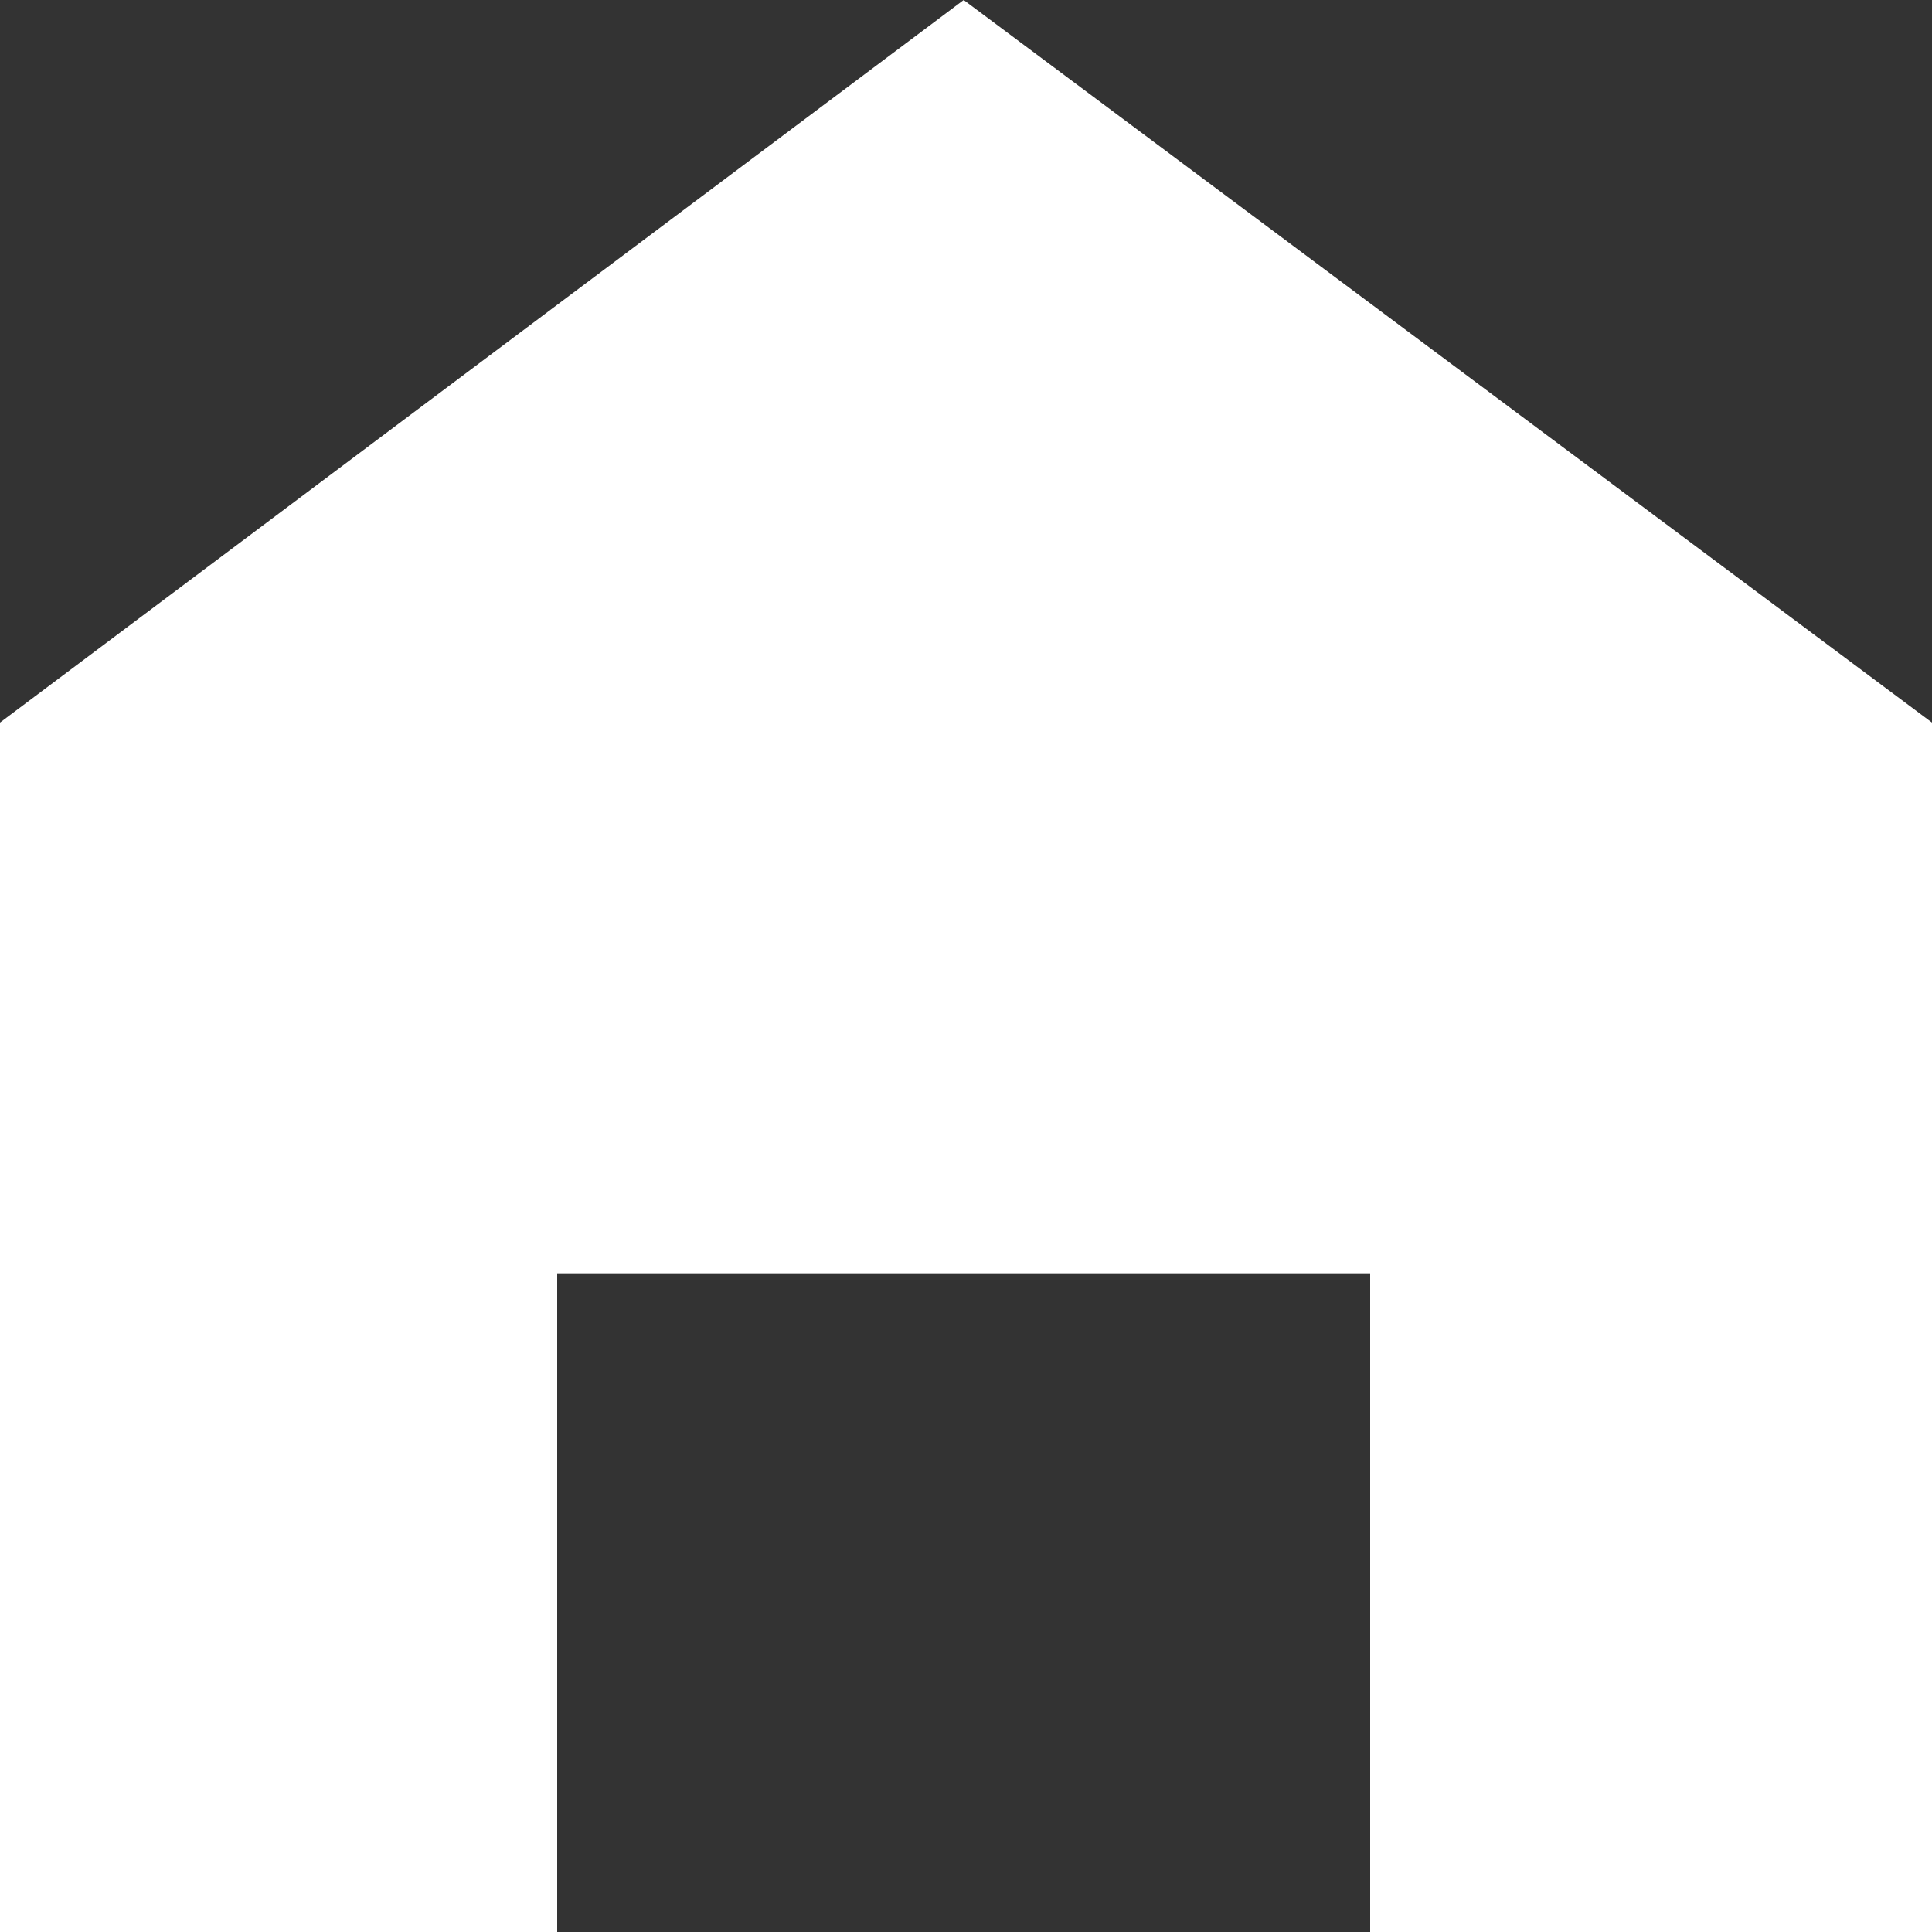 <svg width="15" height="15" xmlns="http://www.w3.org/2000/svg"><rect width="100%" height="100%" fill="#333333" stroke="none"/><path d="M7.482 0L0 5.61V15h4.326V9.886h6.312V15H15V5.61z" fill="#FFF" fill-rule="evenodd"/></svg>